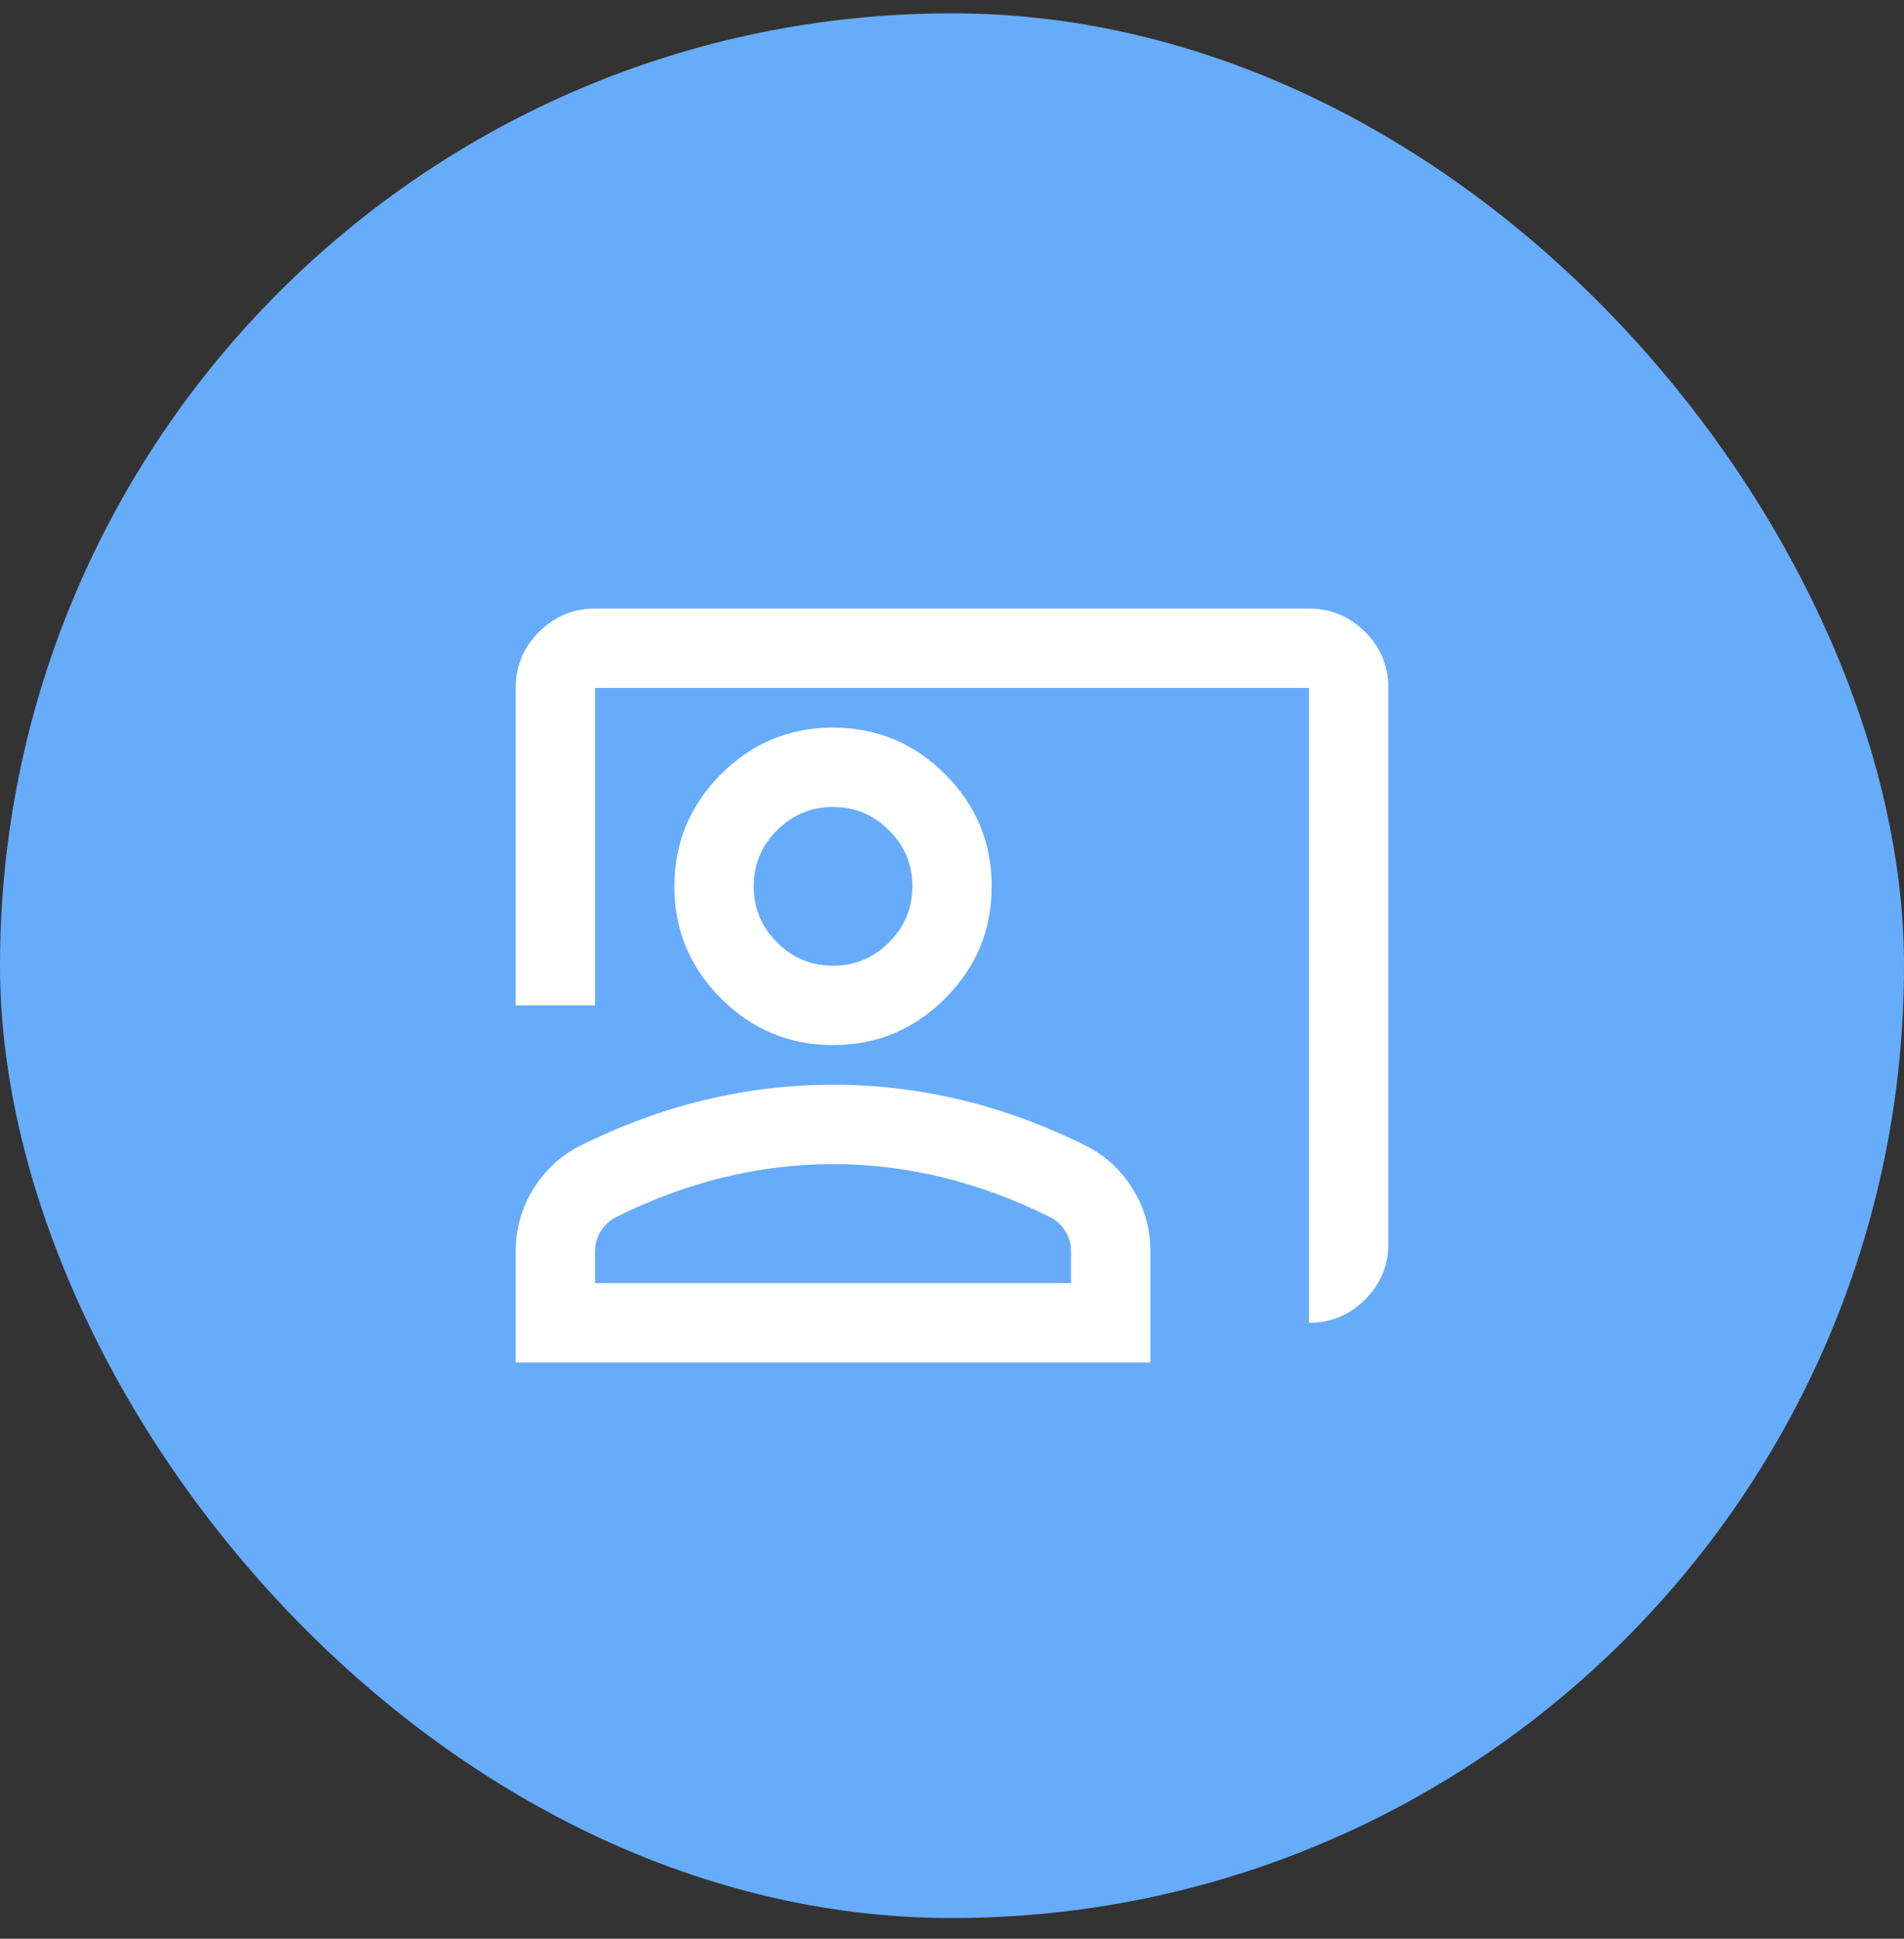 <svg width="56" height="57" viewBox="0 0 56 57" fill="none" xmlns="http://www.w3.org/2000/svg">
<rect x="0" y="0" width="56" height="57" fill="#333333" stroke="none"/>
<rect y="0.392" width="56" height="56" rx="28" fill="#67ACFB"/>
<mask id="mask0_2554_12105" style="mask-type:alpha" maskUnits="userSpaceOnUse" x="14" y="14" width="28" height="29">
<rect x="14" y="14.392" width="28" height="28" fill="#D9D9D9"/>
</mask>
<g mask="url(#mask0_2554_12105)">
<path d="M38.501 38.892V20.226H17.501V29.559H15.168V20.226C15.168 19.584 15.396 19.035 15.853 18.578C16.31 18.121 16.86 17.892 17.501 17.892H38.501C39.143 17.892 39.692 18.121 40.149 18.578C40.606 19.035 40.835 19.584 40.835 20.226V36.559C40.835 37.201 40.606 37.75 40.149 38.207C39.692 38.664 39.143 38.892 38.501 38.892ZM24.501 30.726C23.218 30.726 22.119 30.269 21.206 29.355C20.292 28.441 19.835 27.342 19.835 26.059C19.835 24.776 20.292 23.677 21.206 22.763C22.119 21.849 23.218 21.392 24.501 21.392C25.785 21.392 26.883 21.849 27.797 22.763C28.711 23.677 29.168 24.776 29.168 26.059C29.168 27.342 28.711 28.441 27.797 29.355C26.883 30.269 25.785 30.726 24.501 30.726ZM24.501 28.392C25.143 28.392 25.692 28.164 26.149 27.707C26.606 27.25 26.835 26.701 26.835 26.059C26.835 25.417 26.606 24.868 26.149 24.411C25.692 23.954 25.143 23.726 24.501 23.726C23.86 23.726 23.31 23.954 22.853 24.411C22.396 24.868 22.168 25.417 22.168 26.059C22.168 26.701 22.396 27.25 22.853 27.707C23.31 28.164 23.86 28.392 24.501 28.392ZM15.168 40.059V36.792C15.168 36.131 15.338 35.524 15.678 34.969C16.019 34.415 16.471 33.992 17.035 33.701C18.24 33.098 19.465 32.646 20.71 32.344C21.954 32.043 23.218 31.892 24.501 31.892C25.785 31.892 27.049 32.043 28.293 32.344C29.537 32.646 30.762 33.098 31.968 33.701C32.532 33.992 32.984 34.415 33.324 34.969C33.664 35.524 33.835 36.131 33.835 36.792V40.059H15.168ZM17.501 37.726H31.501V36.792C31.501 36.578 31.448 36.384 31.341 36.209C31.234 36.034 31.093 35.898 30.918 35.801C29.868 35.276 28.808 34.882 27.739 34.619C26.669 34.357 25.59 34.226 24.501 34.226C23.412 34.226 22.333 34.357 21.264 34.619C20.194 34.882 19.135 35.276 18.085 35.801C17.91 35.898 17.769 36.034 17.662 36.209C17.555 36.384 17.501 36.578 17.501 36.792V37.726Z" fill="white"/>
</g>
</svg>
